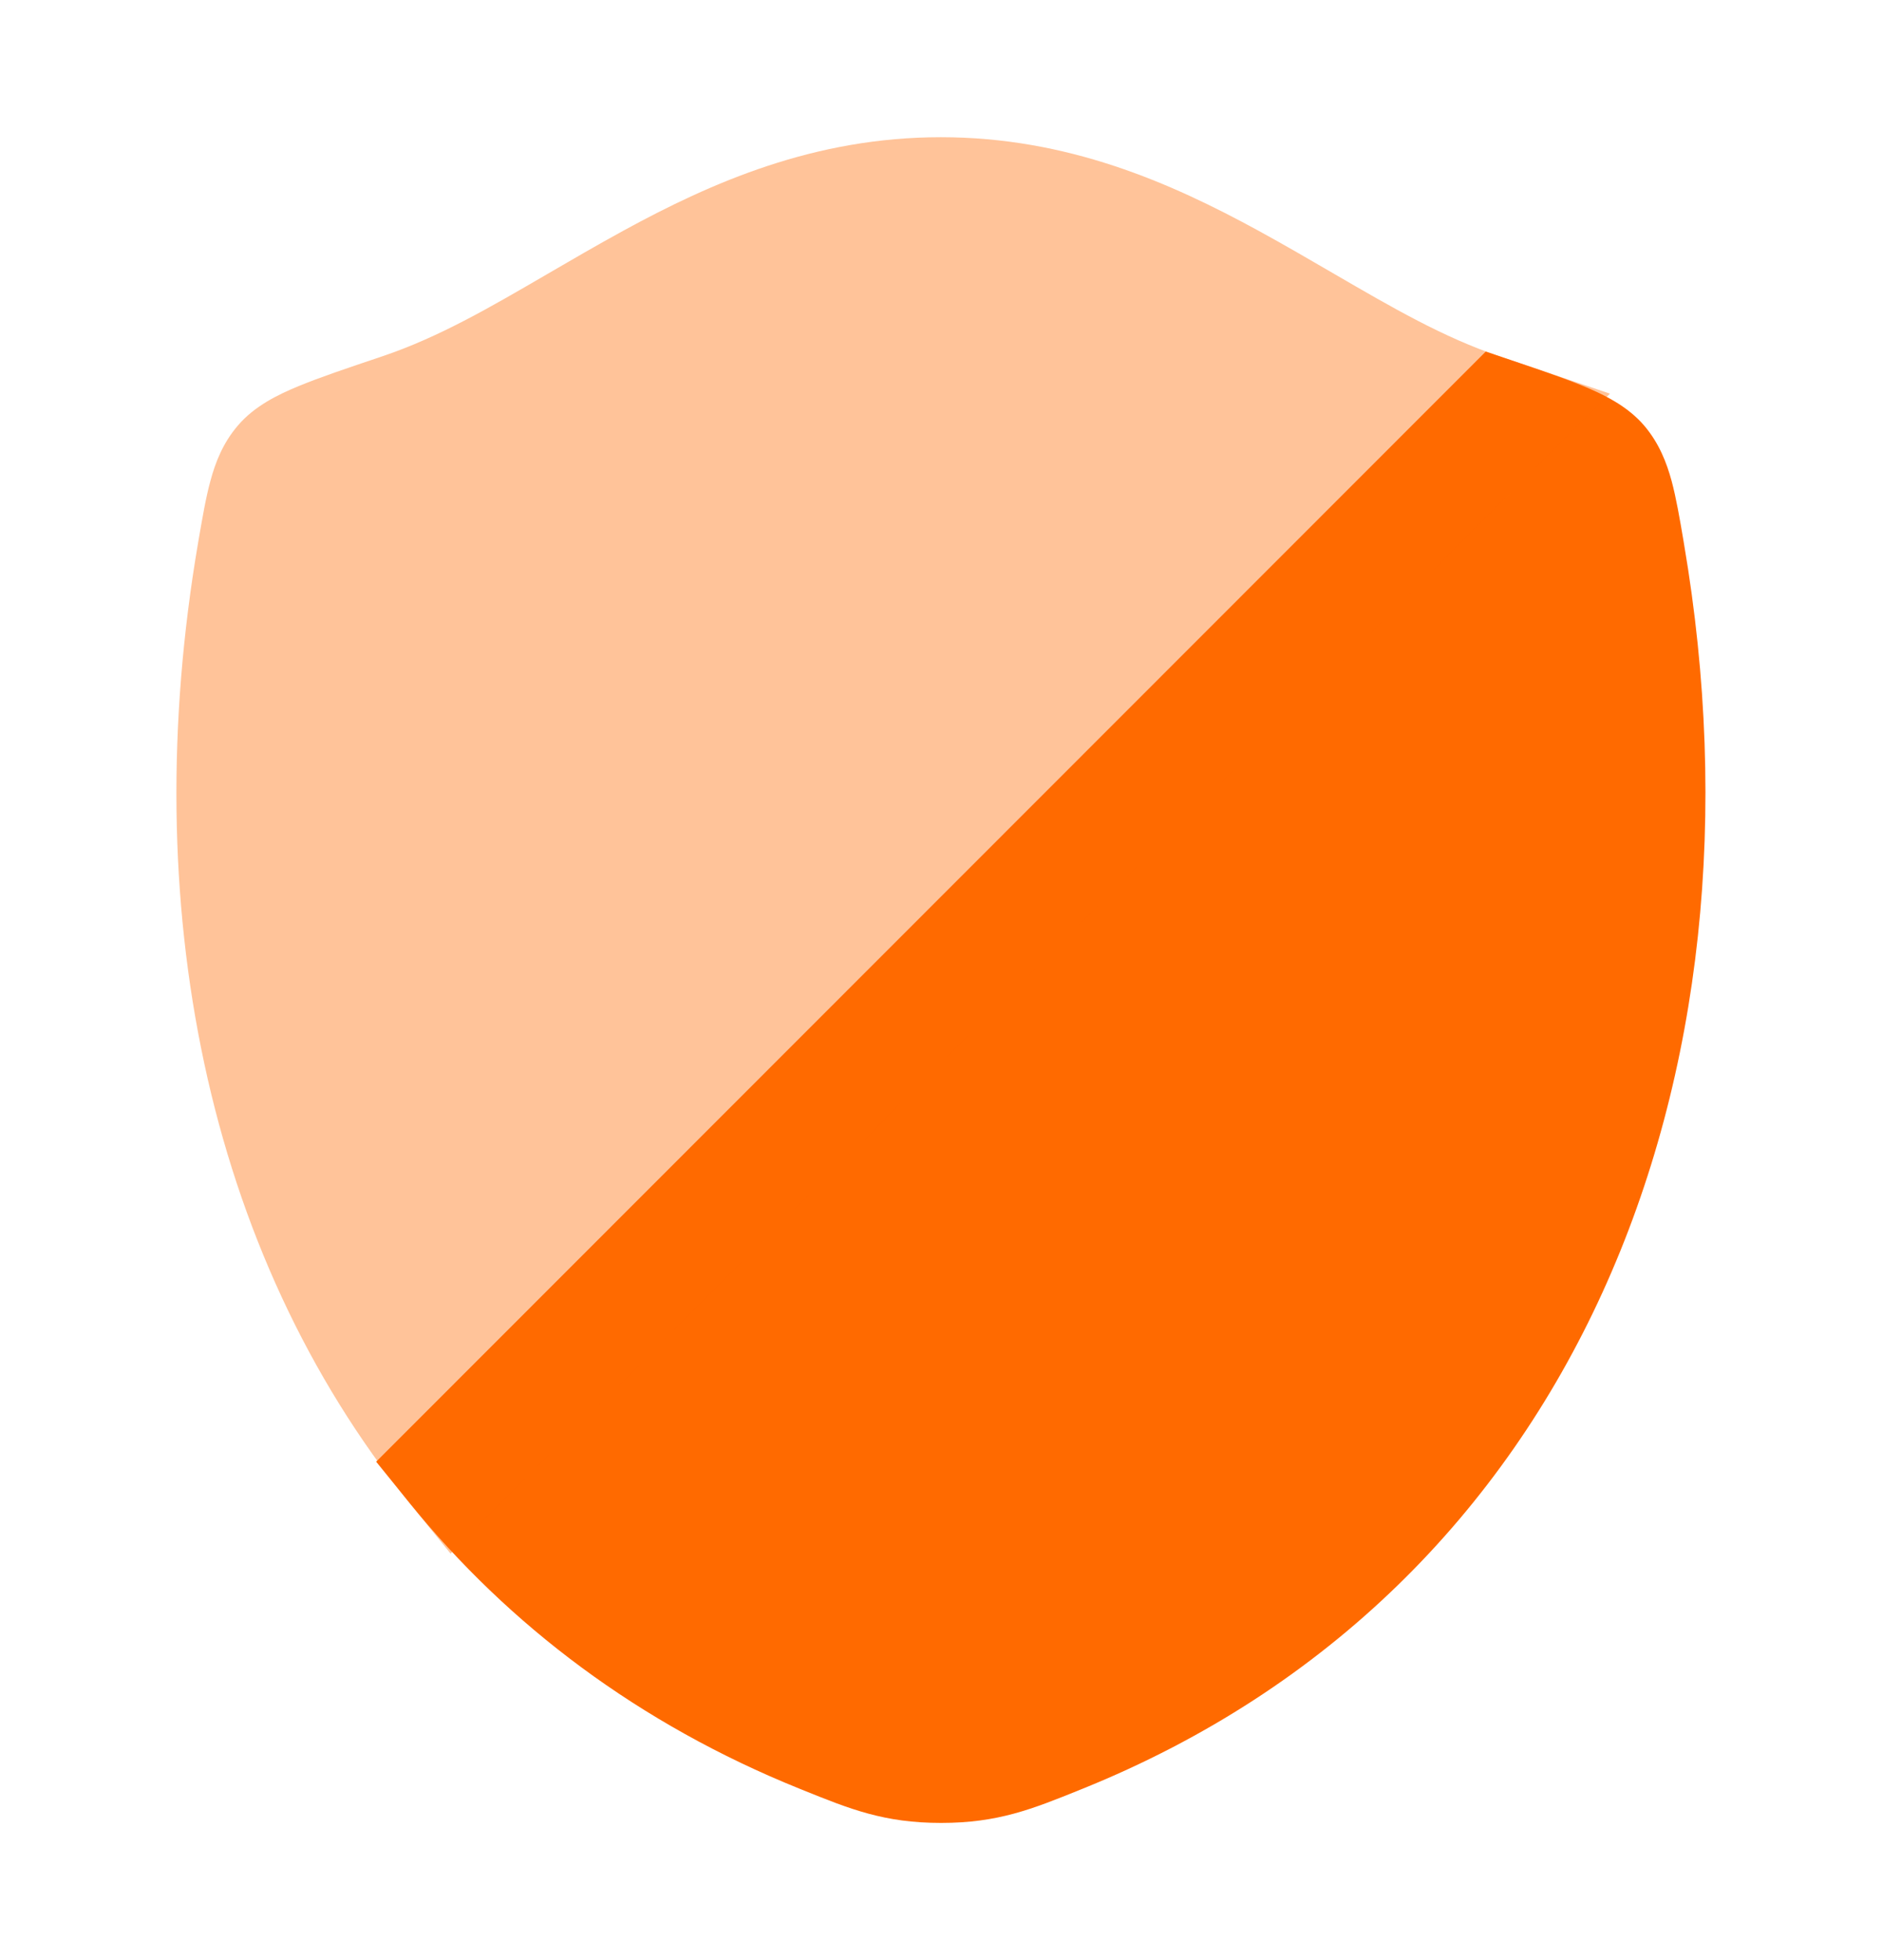 <?xml version="1.0" encoding="UTF-8"?> <svg xmlns="http://www.w3.org/2000/svg" width="24" height="25" viewBox="0 0 24 25" fill="none"><path d="M19.389 4.634L18.947 4.484L4.797 18.643L5.222 19.168C6.488 20.733 8.152 21.988 10.194 22.813L10.229 22.827C10.842 23.075 11.275 23.25 12.001 23.25C12.727 23.25 13.161 23.075 13.774 22.827L13.809 22.813C20.095 20.272 22.638 13.769 21.475 6.937L21.468 6.894C21.42 6.611 21.375 6.35 21.317 6.134C21.253 5.899 21.157 5.651 20.967 5.428C20.77 5.198 20.504 5.06 20.28 4.962C20.043 4.858 19.741 4.753 19.389 4.634Z" fill="#FF6A00"></path><path opacity="0.4" d="M19.388 4.634C19.305 4.605 19.216 4.576 19.123 4.545C18.408 4.304 17.757 3.925 17.017 3.495C16.713 3.318 16.394 3.132 16.049 2.943C14.918 2.325 13.61 1.75 11.998 1.75C10.386 1.75 9.079 2.325 7.948 2.943C7.603 3.132 7.284 3.318 6.98 3.495C6.242 3.925 5.592 4.303 4.877 4.544L4.851 4.553C4.428 4.695 4.075 4.814 3.807 4.925C3.553 5.03 3.248 5.175 3.033 5.428C2.842 5.651 2.746 5.899 2.683 6.135C2.624 6.35 2.58 6.612 2.531 6.894L2.526 6.924C1.741 11.52 2.625 15.96 5.221 19.168L5.746 19.815L20.531 5.021L19.388 4.634Z" fill="#FF6A00"></path></svg> 